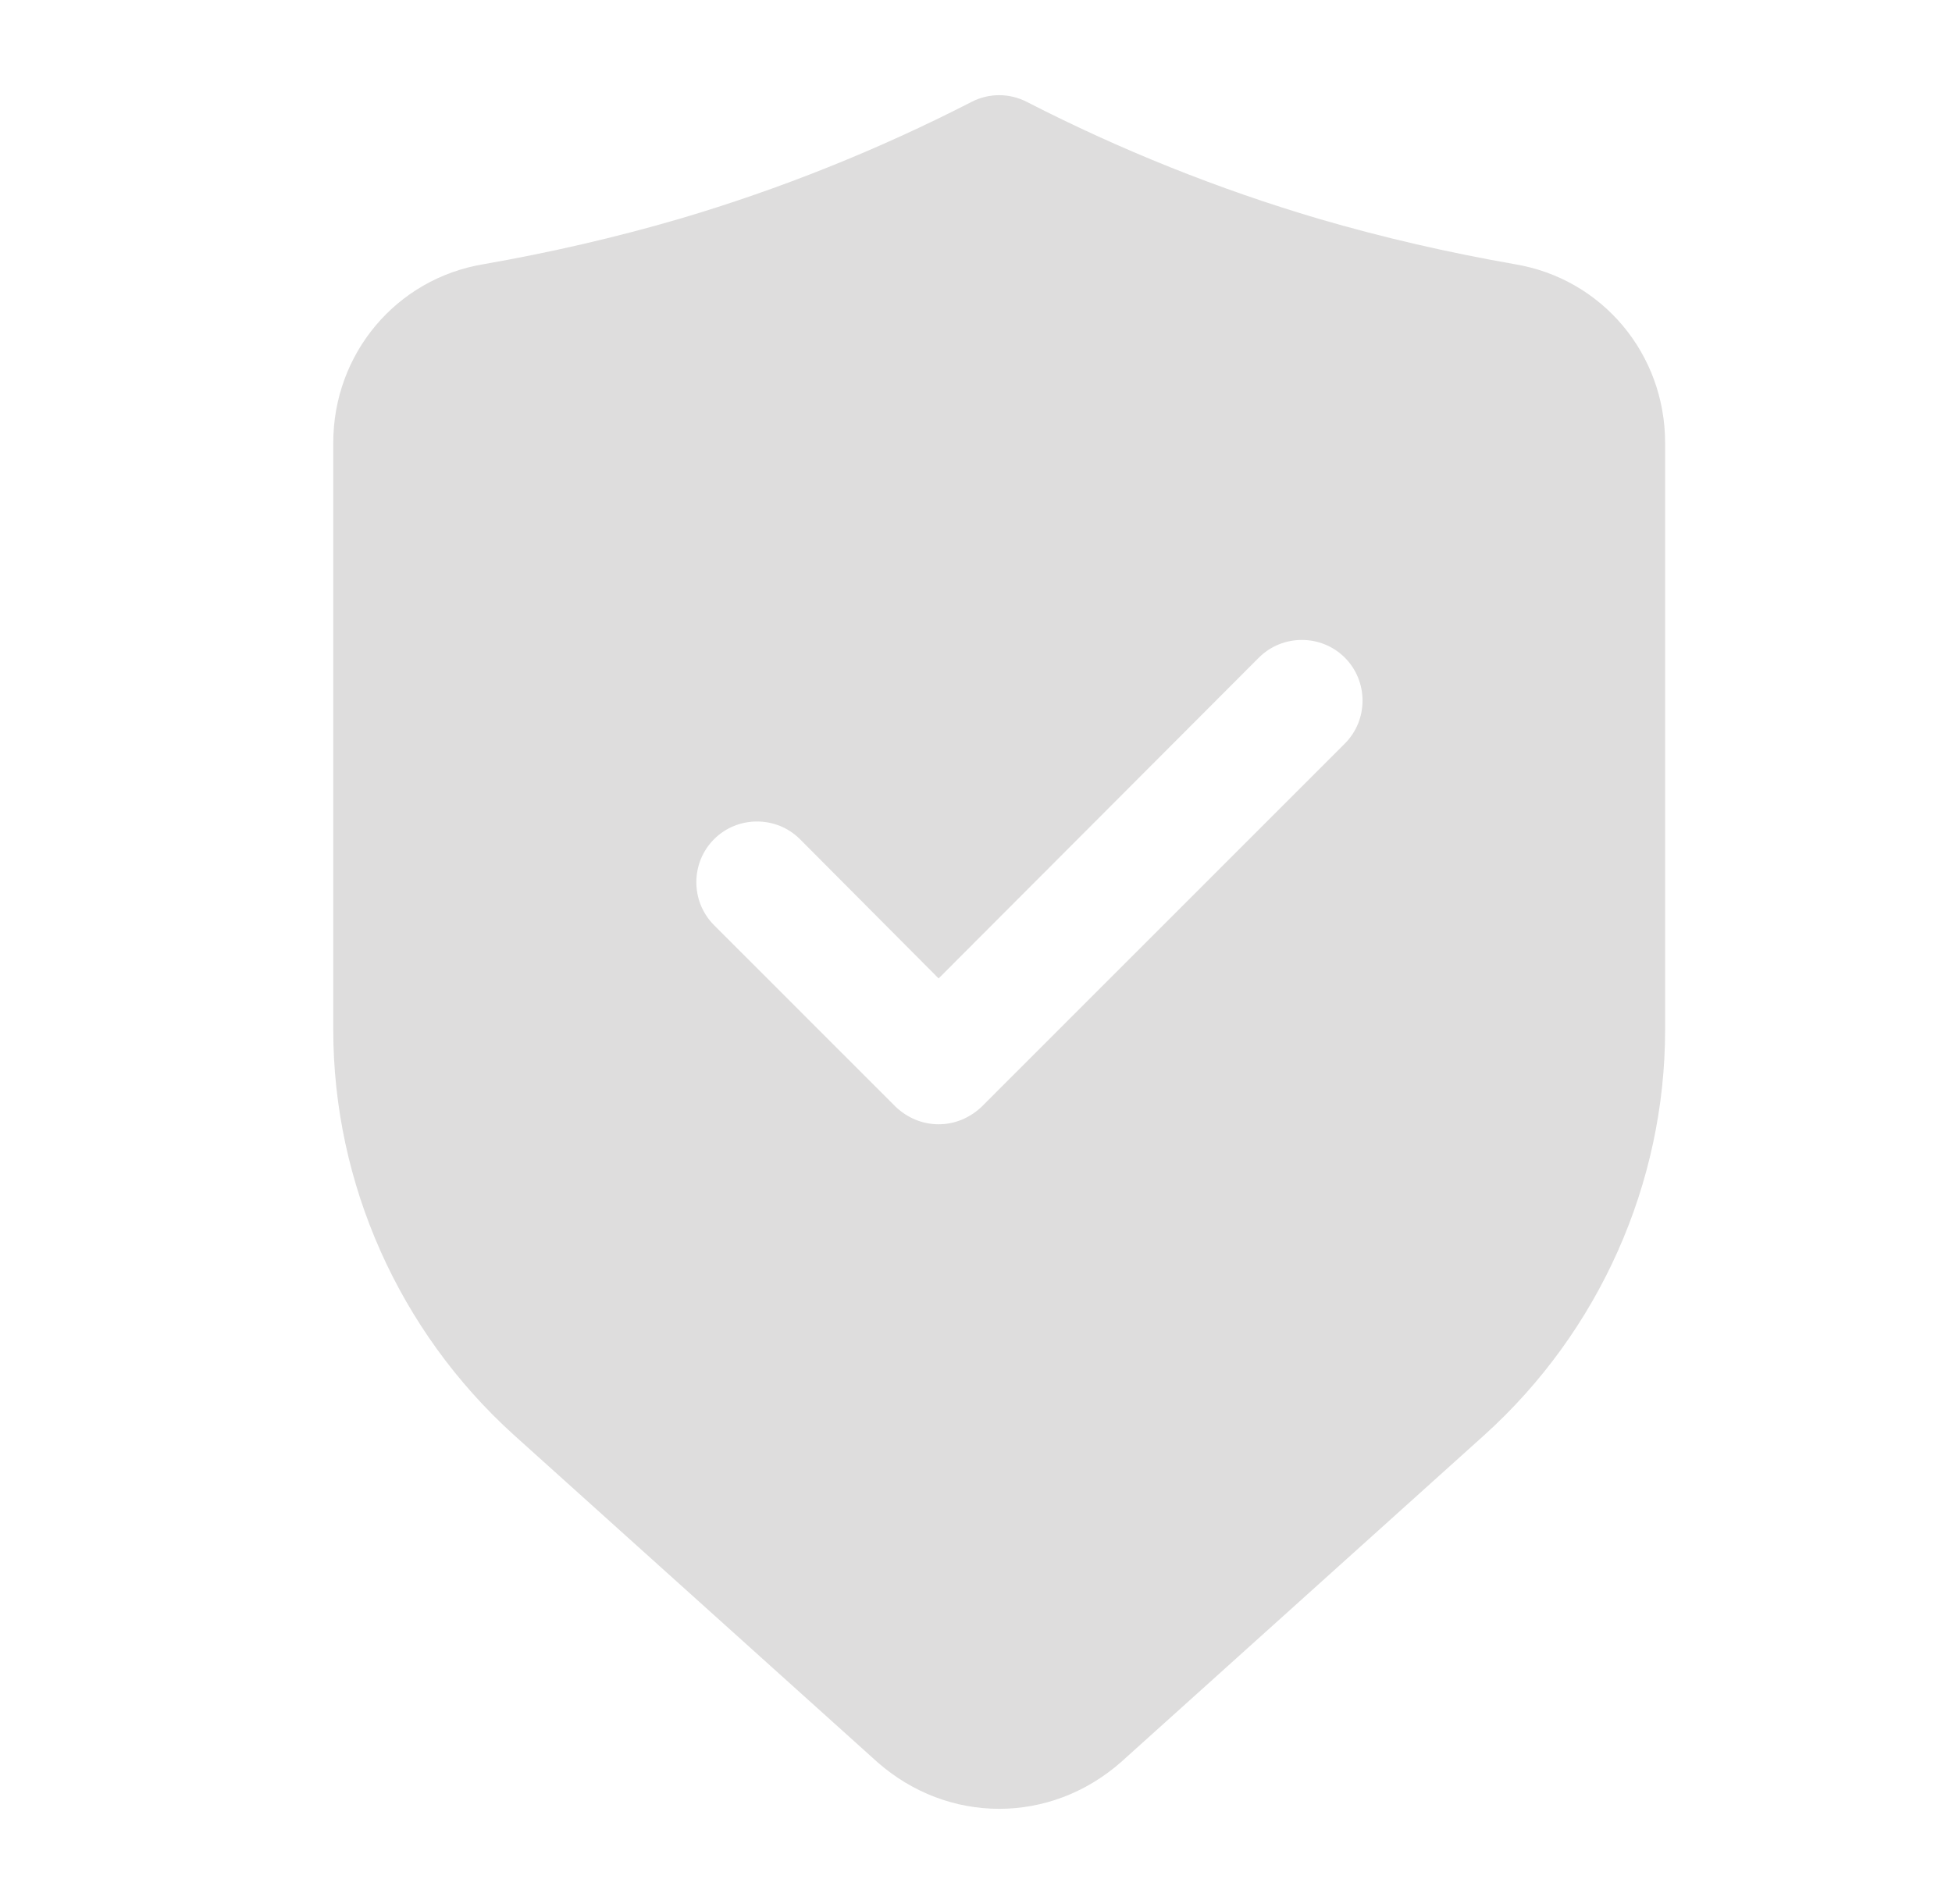 <svg width="41" height="40" viewBox="0 0 41 40" fill="none" xmlns="http://www.w3.org/2000/svg">
<g opacity="0.36">
<path d="M31.82 5.551C30.434 5.309 29.048 4.991 27.7 4.597C25.59 3.974 23.53 3.148 21.572 2.143C21.203 1.952 20.77 1.952 20.402 2.143C18.444 3.148 16.384 3.974 14.273 4.597C12.925 4.991 11.539 5.309 10.153 5.551C8.322 5.856 7 7.433 7 9.302V21.636C7 24.865 8.386 27.968 10.789 30.142L18.431 37.021C19.169 37.669 20.071 38 20.987 38C21.902 38 22.805 37.669 23.543 37.021L31.184 30.142C33.588 27.968 34.974 24.865 34.974 21.636V9.302C34.974 7.433 33.651 5.856 31.82 5.551ZM28.247 15.621L20.618 23.251C20.363 23.492 20.046 23.619 19.715 23.619C19.384 23.619 19.067 23.492 18.812 23.251L14.998 19.436C14.502 18.94 14.502 18.126 14.998 17.63C15.493 17.134 16.307 17.134 16.803 17.63L19.715 20.555L26.441 13.816C26.937 13.32 27.751 13.32 28.247 13.816C28.743 14.312 28.743 15.126 28.247 15.621Z" fill="#A3A1A0"/>
</g>
</svg>
